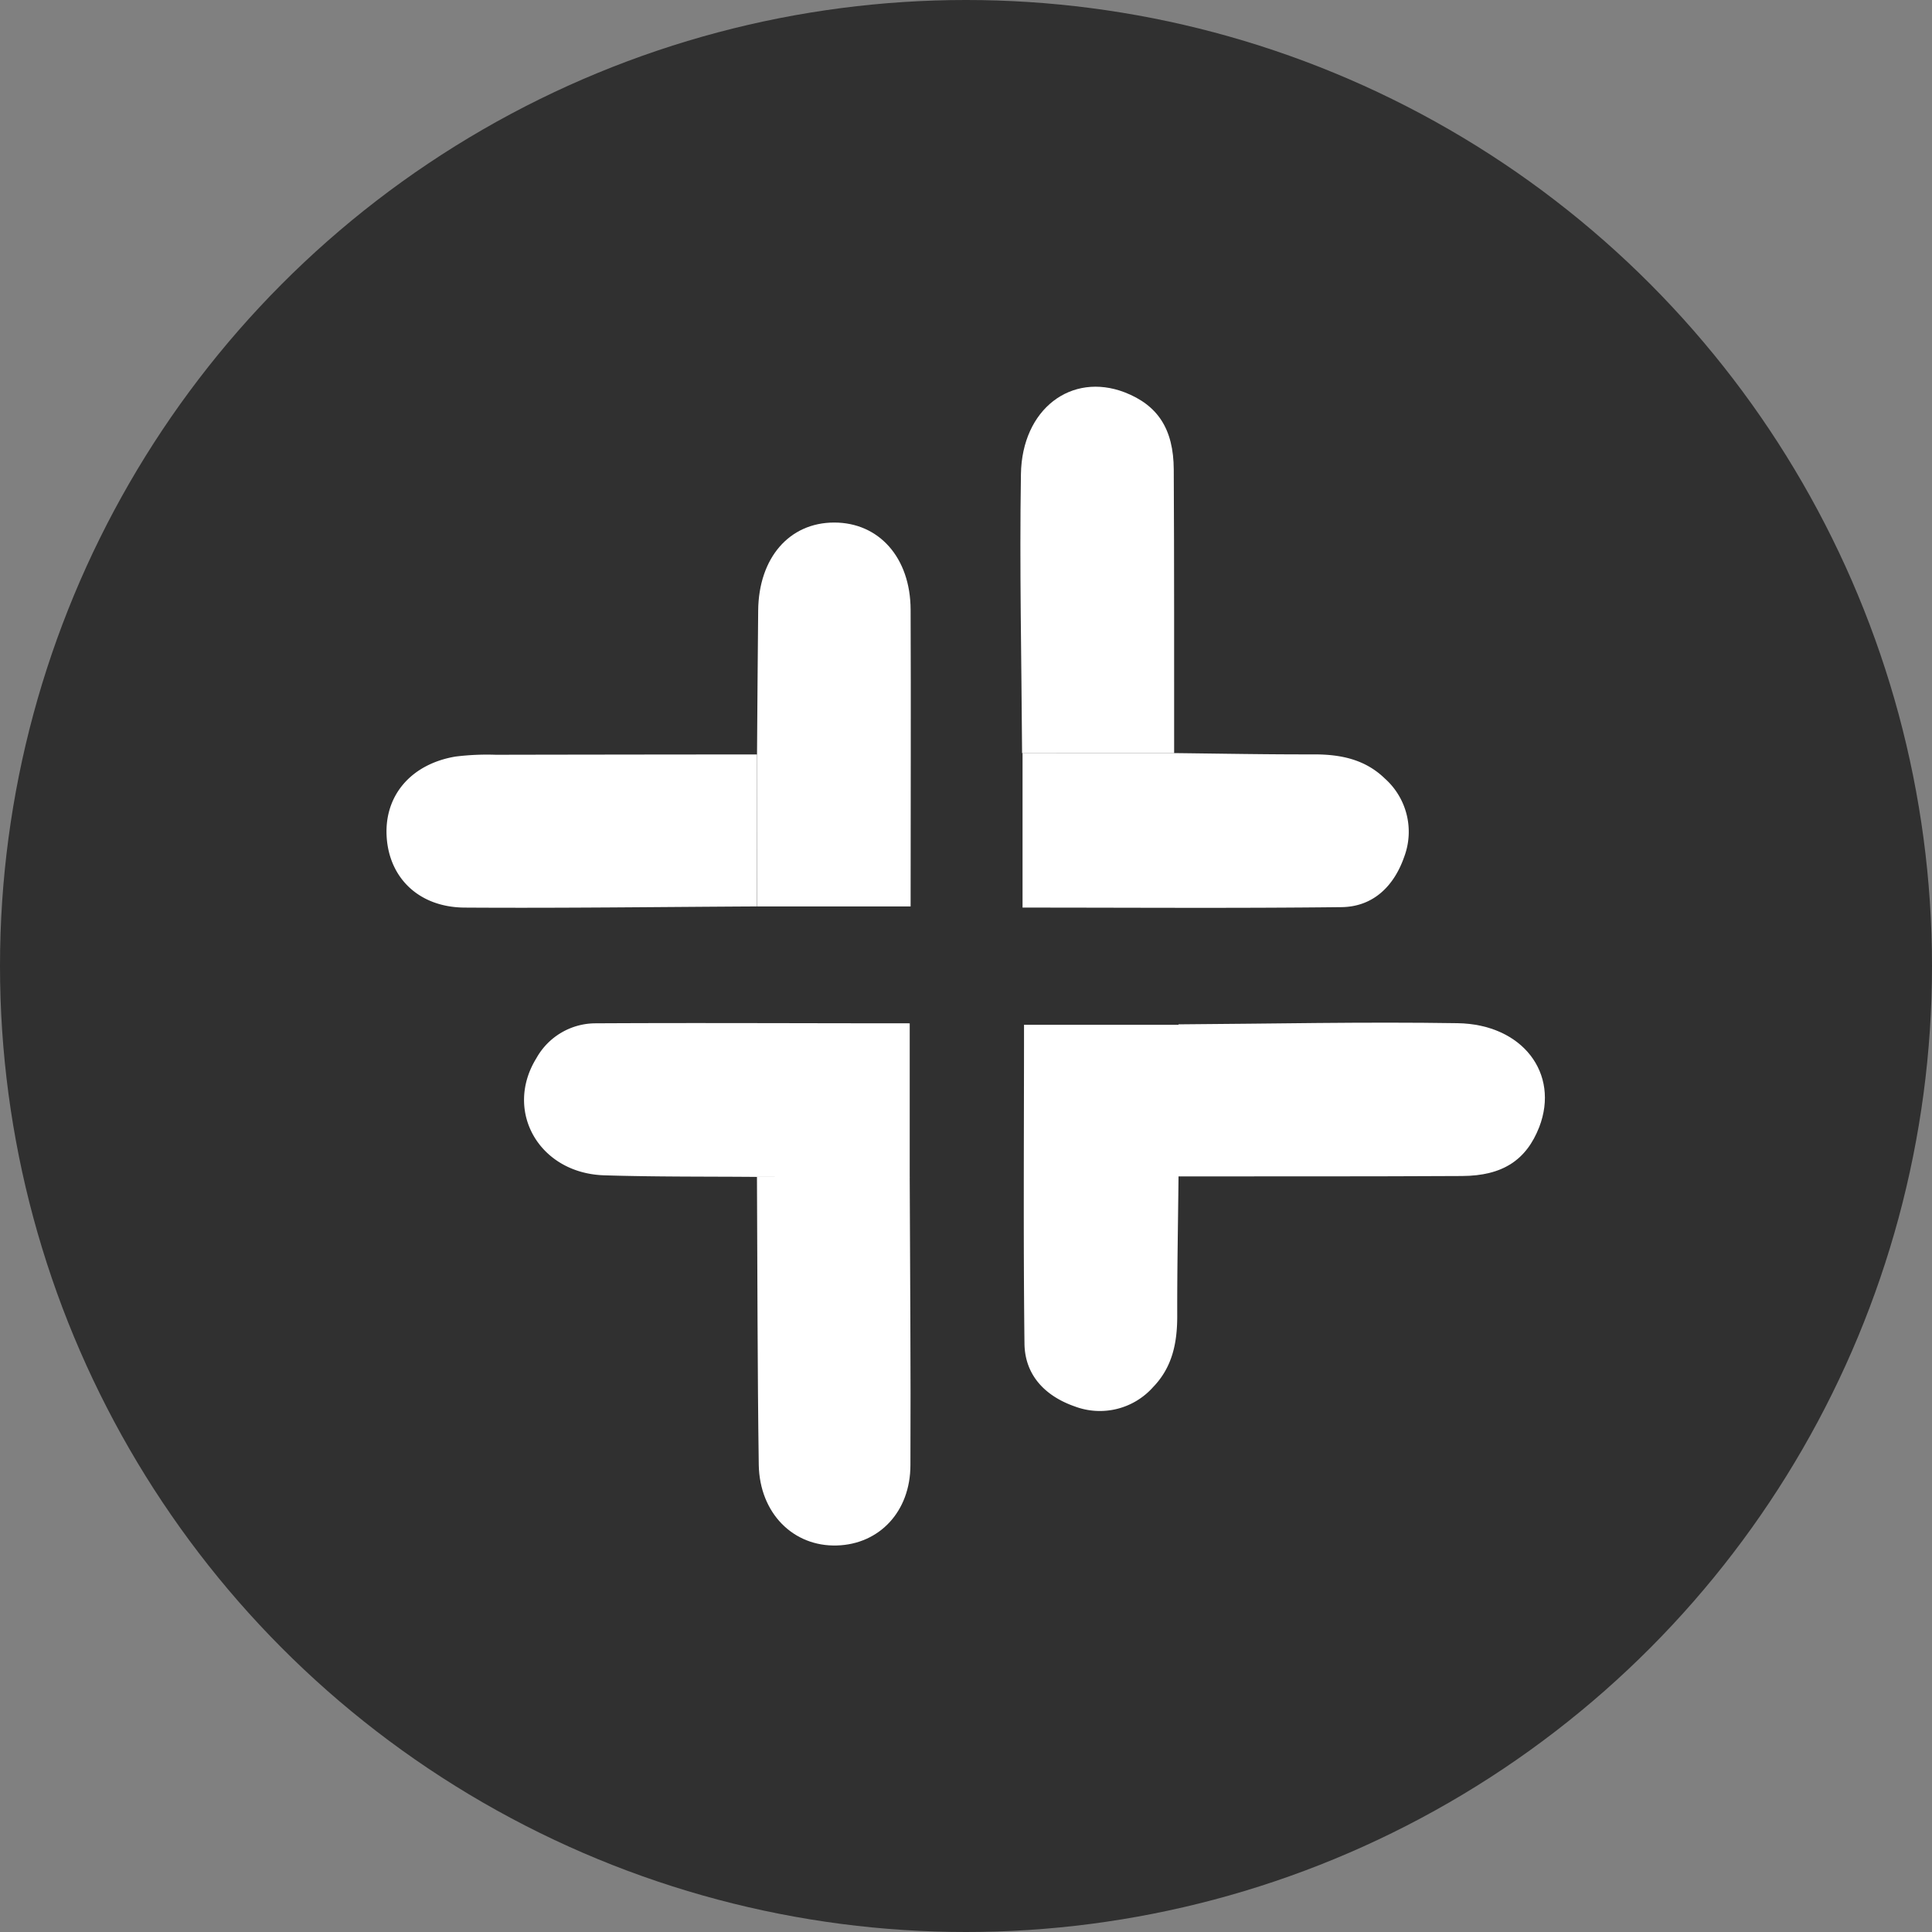 <?xml version='1.0' encoding='utf-8'?>
<svg xmlns="http://www.w3.org/2000/svg" id="Layer_1" data-name="Layer 1" viewBox="0 0 300 300" width="300" height="300"><rect x="0" y="0" width="300" height="300" fill="#808080" stroke="none"/><defs><clipPath id="bz_circular_clip"><circle cx="150.0" cy="150.0" r="150.0" /></clipPath></defs><g clip-path="url(#bz_circular_clip)"><rect x="-1.5" y="-1.5" width="303" height="303" fill="#303030" /><path d="M182.32,116.94c7.24.08,14.48.22,21.72.2,4.13,0,7.92.76,11,3.75a11.07,11.07,0,0,1,3,12.17c-1.57,4.5-4.78,7.75-9.75,7.8-16.31.19-32.63.07-49.51.07v-24Z" fill="#fff" /><path d="M117.54,182.75c-7.92-.07-15.85,0-23.76-.25-10.09-.34-15.56-10-10.48-18.2a10.53,10.53,0,0,1,9.21-5.4c16-.09,32.07,0,48.75,0v23.9Z" fill="#fff" /><path d="M117.55,117.15c.06-7.45.1-14.9.18-22.35.08-8.17,4.82-13.65,11.79-13.66s11.85,5.45,11.88,13.53c.06,15.1,0,30.21,0,46.08H117.57Z" fill="#fff" /><path d="M117.55,117.15q0,11.8,0,23.6c-15.14.08-30.28.28-45.42.18-7.05-.05-11.7-4.57-12.09-11s3.82-11.29,10.68-12.45a39.62,39.62,0,0,1,6.27-.28Q97.28,117.16,117.55,117.15Z" fill="#fff" /><path d="M117.54,182.75h23.72c.05,14.91.18,29.83.11,44.74,0,7.24-4.84,12.3-11.41,12.49-6.77.21-12-5-12.14-12.51C117.61,212.57,117.62,197.66,117.54,182.75Z" fill="#fff" /><path d="M182.32,116.94l-23.61,0c-.09-14.44-.41-28.89-.18-43.32.16-10.12,7.83-15.87,16.11-12.7,5.13,2,7.59,5.68,7.62,12C182.34,87.58,182.31,102.26,182.32,116.94Z" fill="#fff" /><path d="M183,182.67c-.07,7.24-.22,14.48-.2,21.72,0,4.13-.76,7.92-3.75,11a11.06,11.06,0,0,1-12.16,3c-4.51-1.57-7.75-4.78-7.81-9.75-.19-16.31-.07-32.63-.07-49.51h24Z" fill="#fff" /><path d="M183,182.67l0-23.61c14.44-.09,28.89-.41,43.33-.18,10.12.16,15.86,7.83,12.69,16.11-2,5.13-5.67,7.59-12,7.62C212.38,182.69,197.7,182.66,183,182.67Z" fill="#fff" /></g></svg>